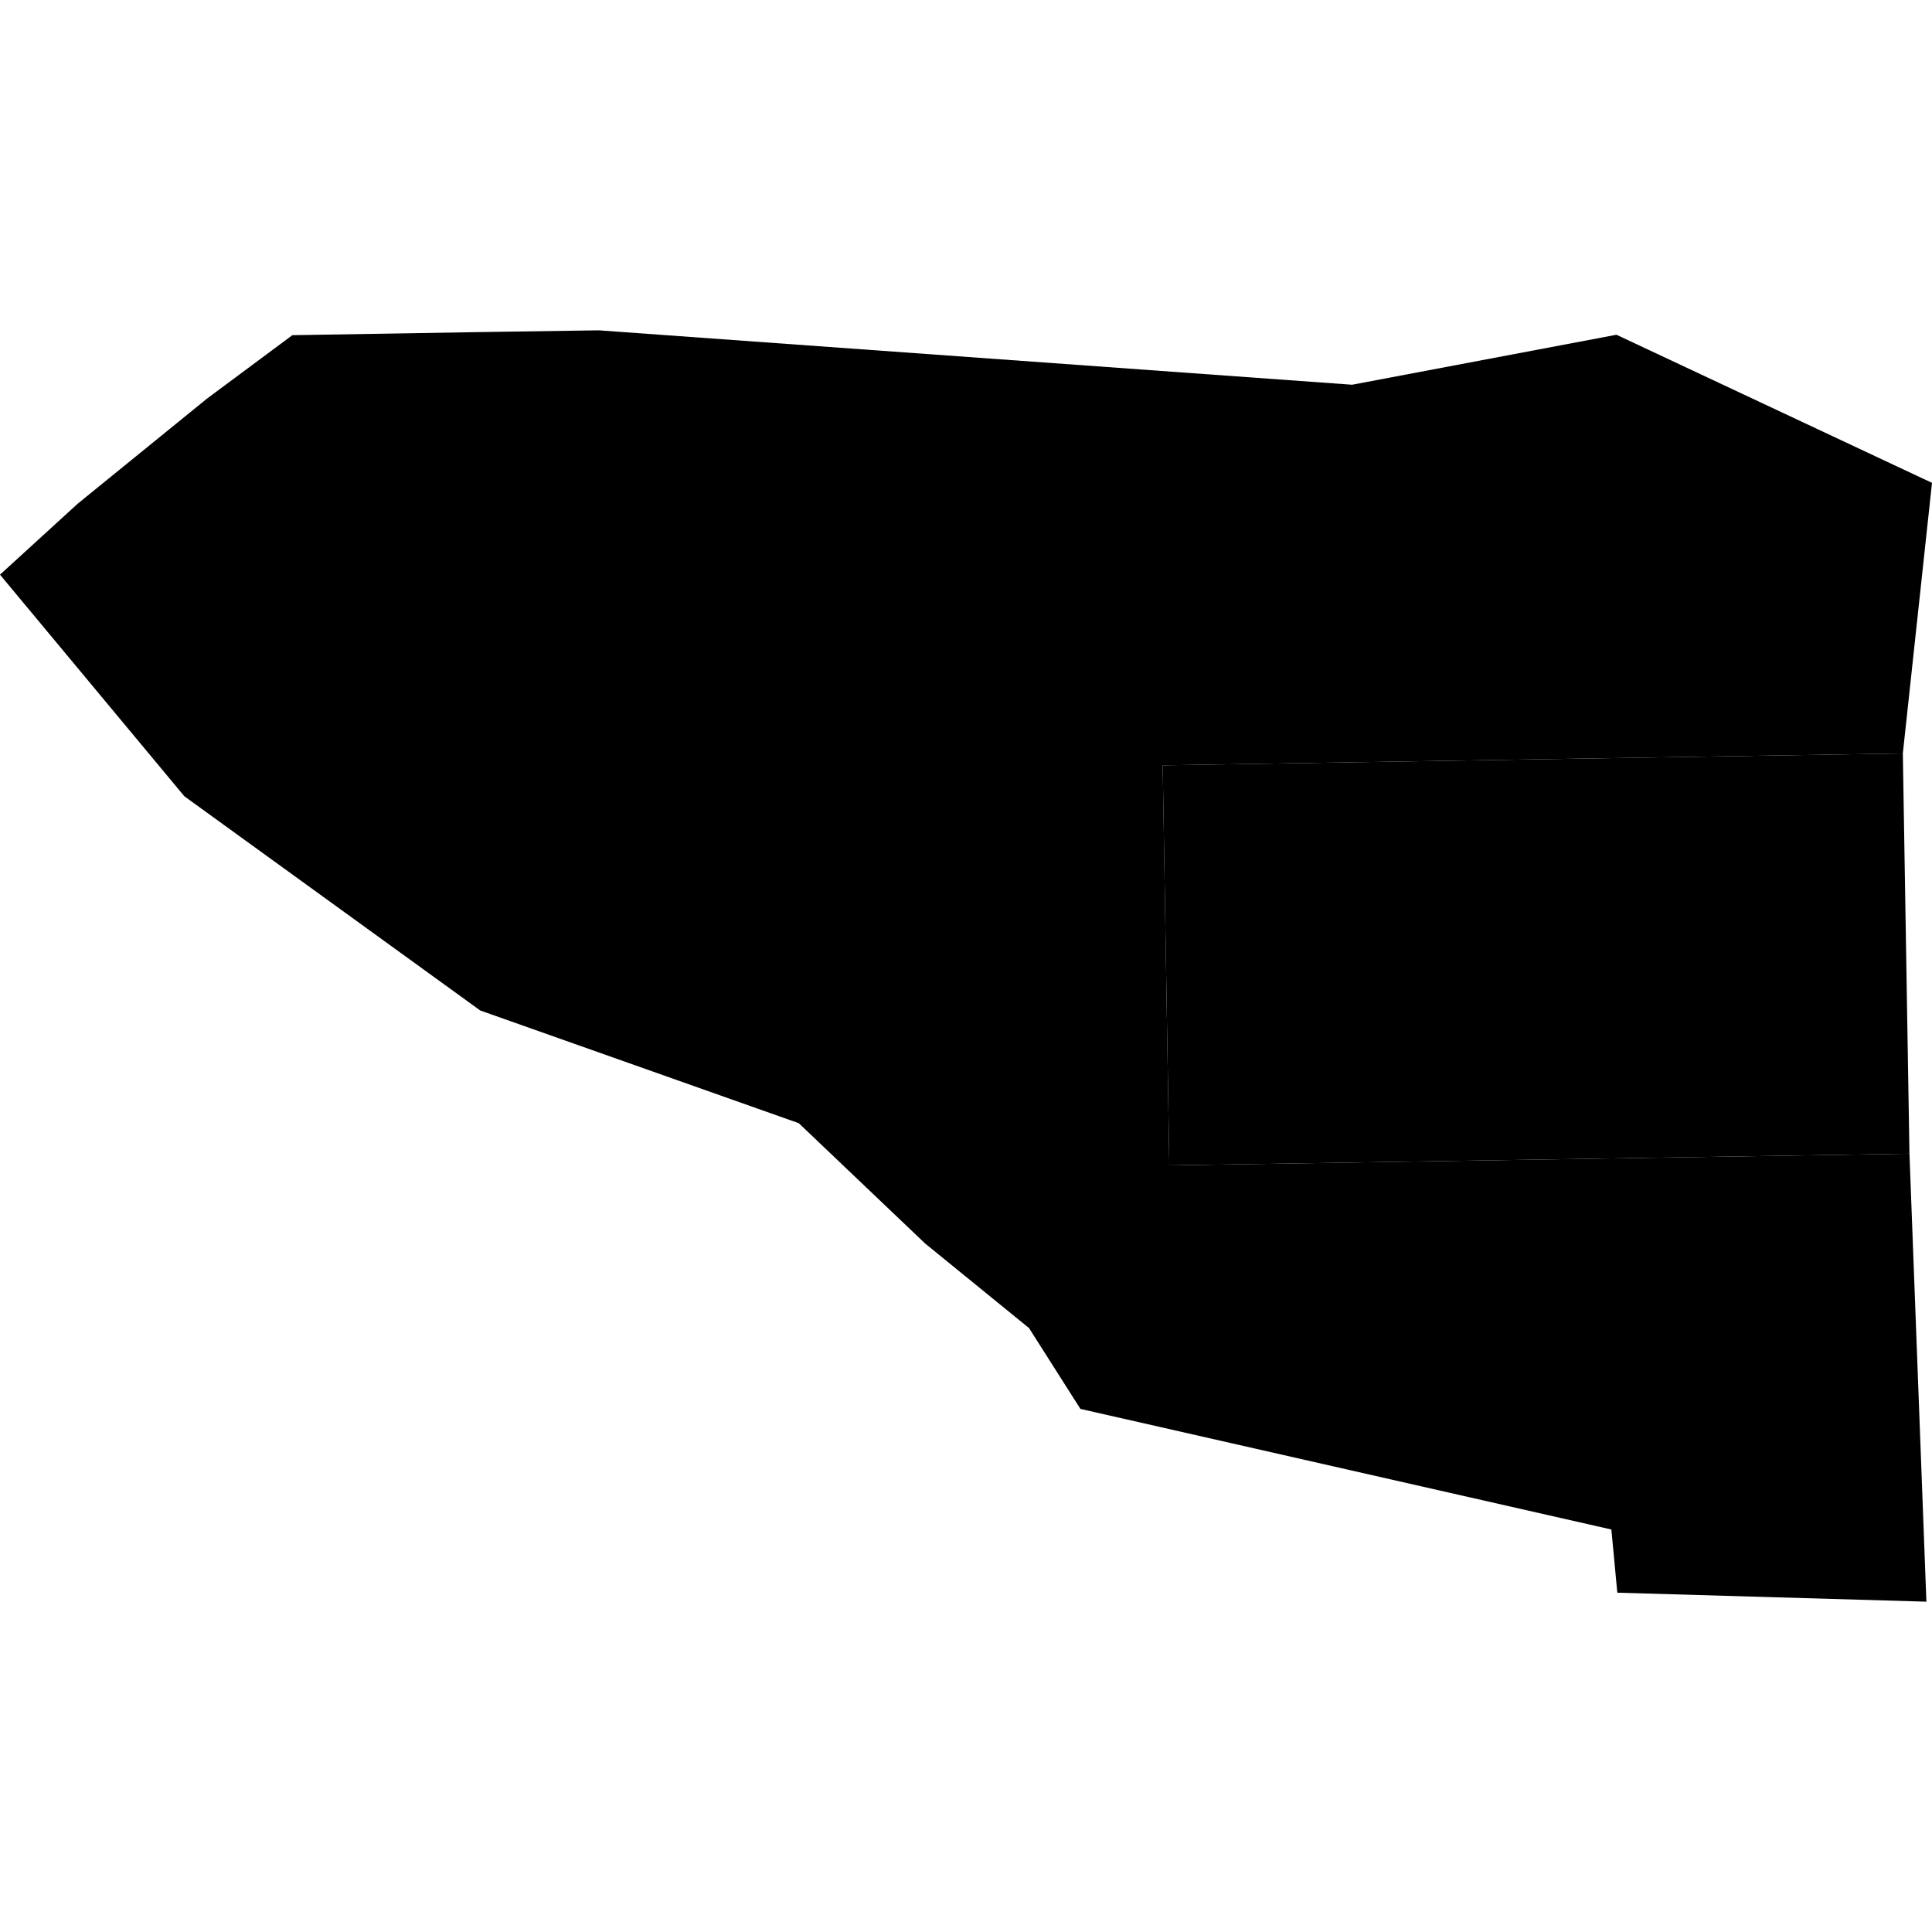<?xml version="1.0" encoding="utf-8" standalone="no"?>
<!DOCTYPE svg PUBLIC "-//W3C//DTD SVG 1.1//EN"
  "http://www.w3.org/Graphics/SVG/1.1/DTD/svg11.dtd">
<!-- Created with matplotlib (https://matplotlib.org/) -->
<svg height="288pt" version="1.1" viewBox="0 0 288 288" width="288pt" xmlns="http://www.w3.org/2000/svg" xmlns:xlink="http://www.w3.org/1999/xlink">
 <defs>
  <style type="text/css">
*{stroke-linecap:butt;stroke-linejoin:round;}
  </style>
 </defs>
 <g id="figure_1">
  <g id="patch_1">
   <path d="M 0 288 
L 288 288 
L 288 0 
L 0 0 
z
" style="fill:none;opacity:0;"/>
  </g>
  <g id="axes_1">
   <g id="PatchCollection_1">
    <path clip-path="url(#p402af25bde)" d="M -0 85.665 
L 11.585 75.082 
L 30.872 59.408 
L 43.582 49.965 
L 70.841 49.513 
L 89.257 49.241 
L 201.561 57.351 
L 240.962 49.901 
L 288 71.977 
L 283.653 112.313 
L 173.321 114.086 
L 174.309 173.72 
L 284.64 171.98 
L 287.164 238.759 
L 241.09 237.419 
L 240.204 228 
L 161.056 210.024 
L 153.397 197.975 
L 137.898 185.356 
L 119.072 167.432 
L 71.59 150.632 
L 27.477 118.695 
L -0 85.665 
"/>
    <path clip-path="url(#p402af25bde)" d="M 284.64 171.98 
L 283.653 112.313 
L 173.321 114.086 
L 174.309 173.72 
L 284.64 171.98 
"/>
   </g>
  </g>
 </g>
 <defs>
  <clipPath id="p402af25bde">
   <rect height="189.518" width="288" x="0" y="49.241"/>
  </clipPath>
 </defs>
</svg>
